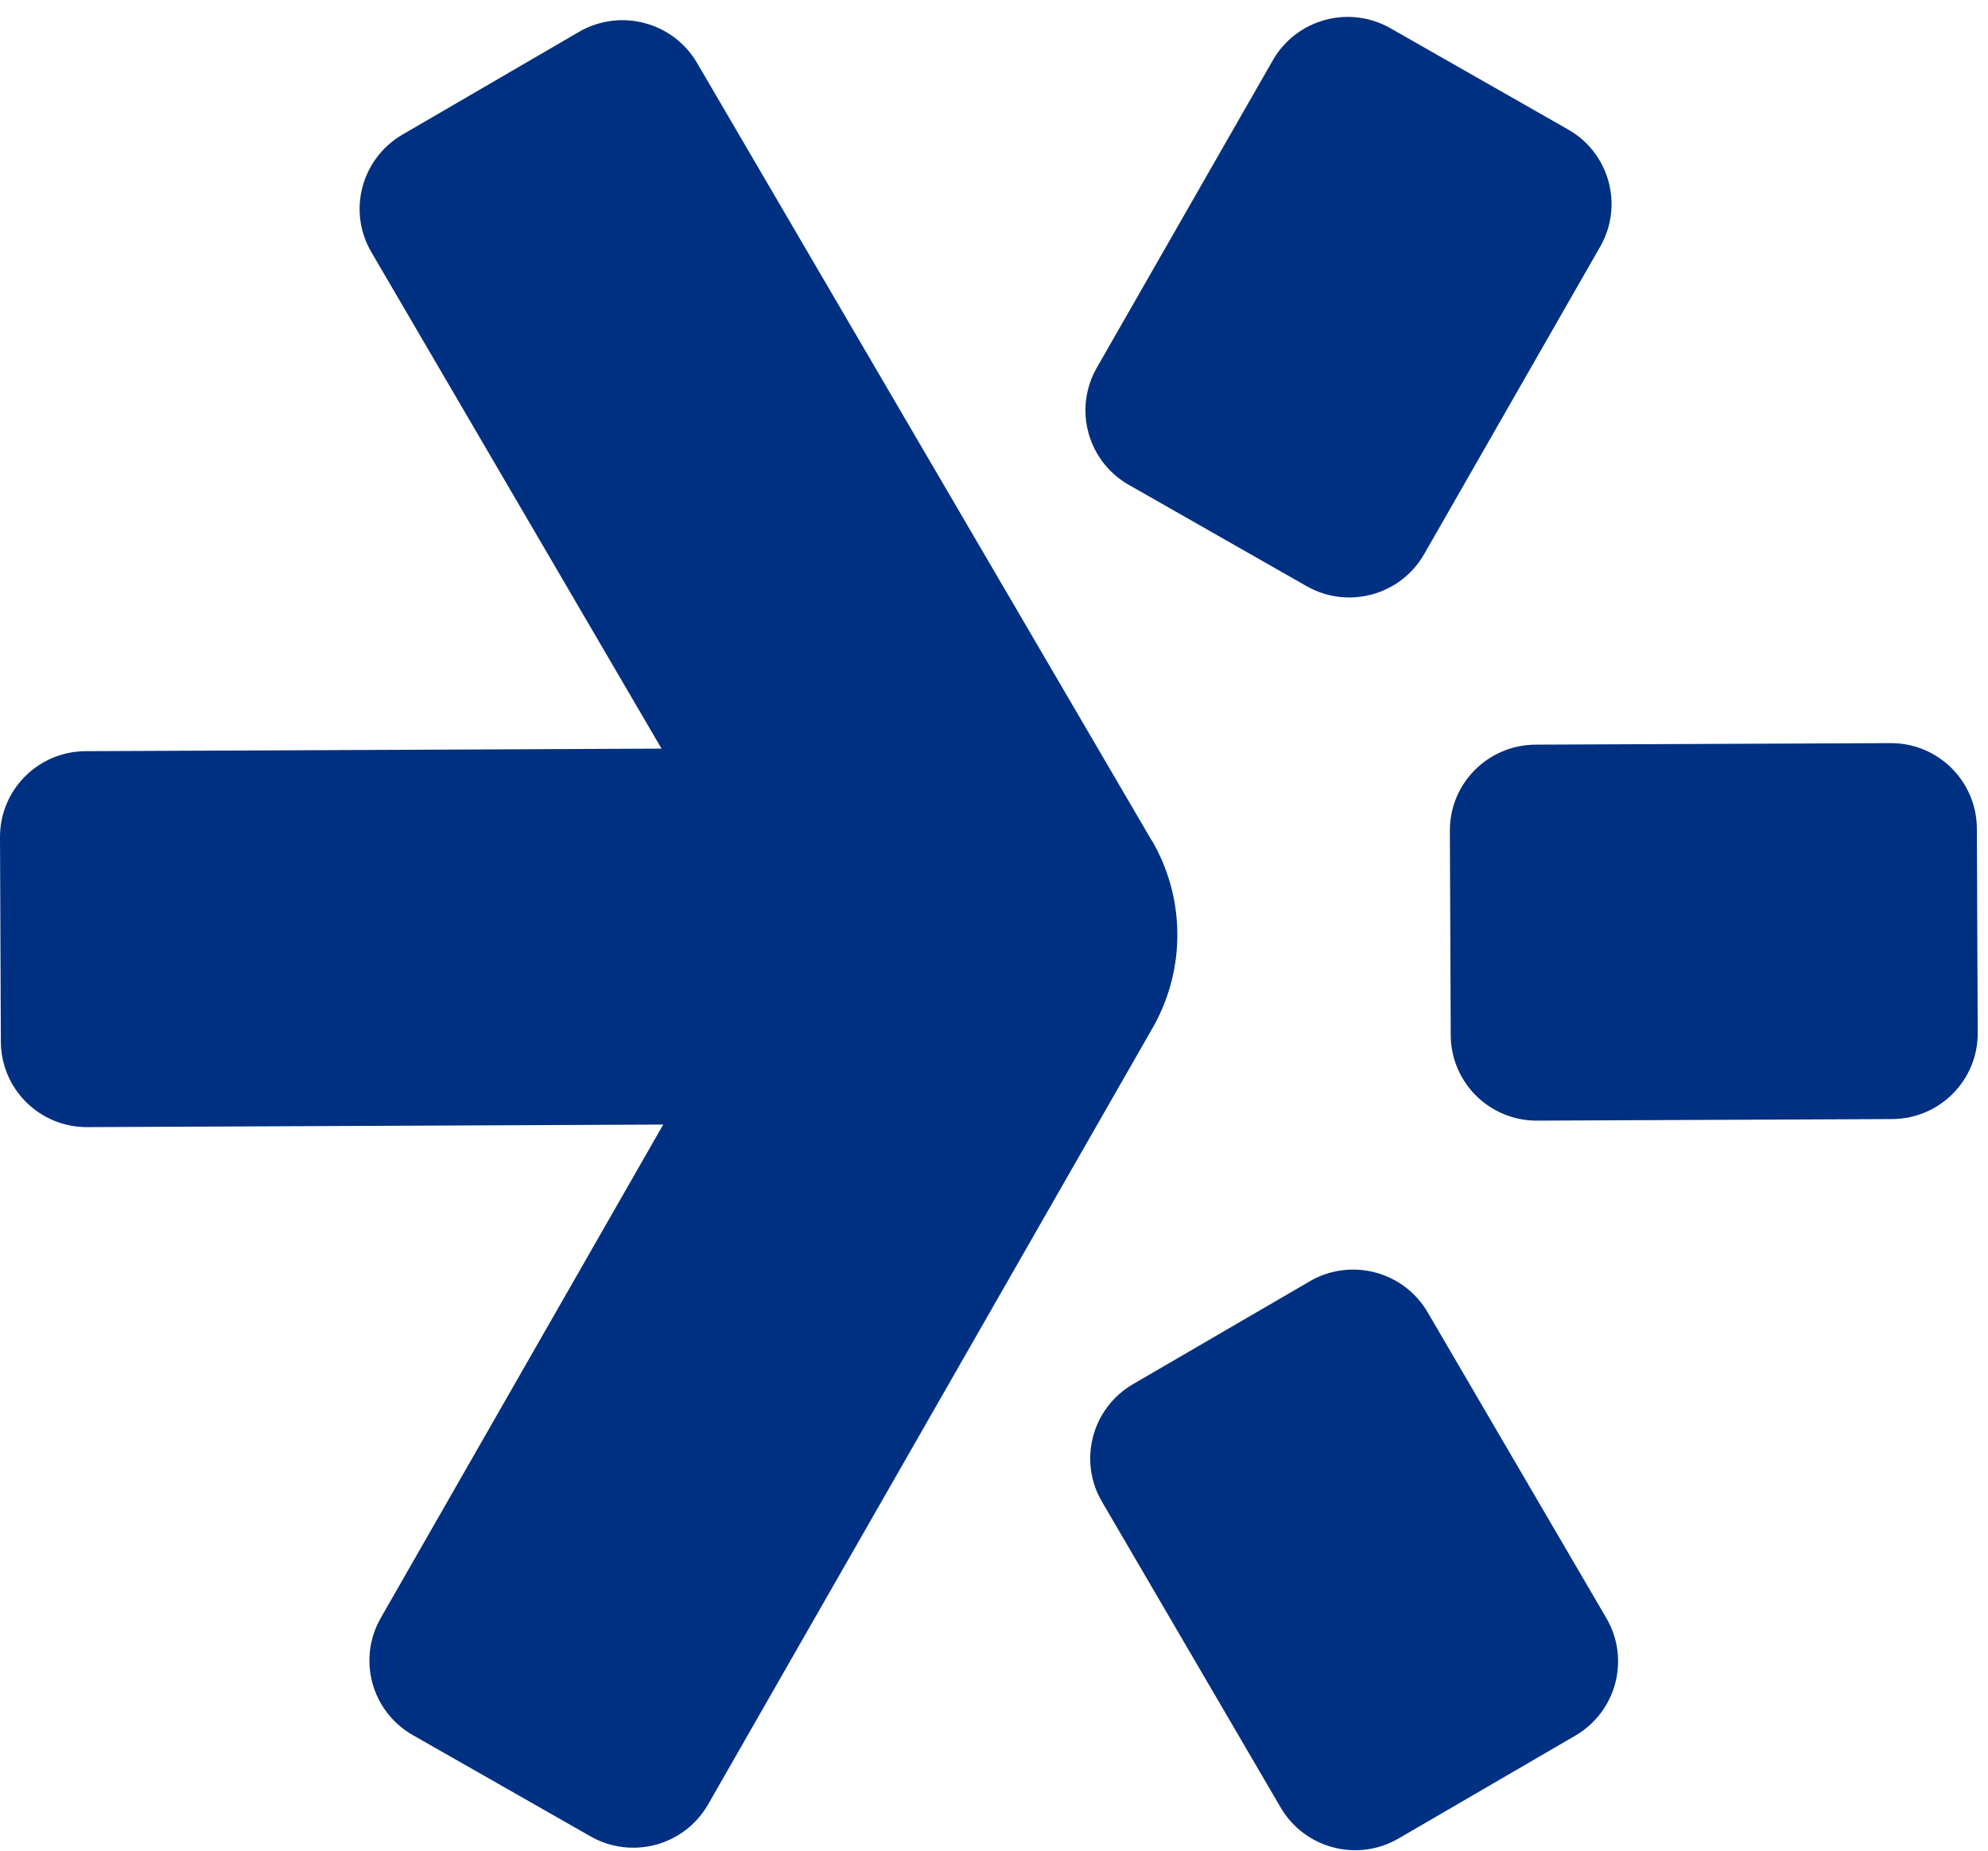 <svg xmlns="http://www.w3.org/2000/svg" width="116" height="108" viewBox="0 0 116 108" fill="none"><path d="M67.2 49.047L40.67 3.667C39.27 1.277 36.19 0.467 33.79 1.857L23.48 7.857C21.08 9.257 20.27 12.326 21.67 14.716L38.6 43.687L5 43.837C2.22 43.846 -0.02 46.106 0 48.877L0.05 60.786C0.06 63.556 2.32 65.796 5.1 65.776L38.7 65.626L22.22 94.416C20.84 96.826 21.68 99.886 24.09 101.257L34.46 107.167C36.87 108.537 39.94 107.707 41.32 105.297L67.25 59.996C69.2 56.596 69.18 52.407 67.2 49.026V49.047Z" fill="#003081"></path><path d="M65.87 28.297L76.24 34.206C78.65 35.577 81.72 34.746 83.1 32.337L93.37 14.396C94.75 11.986 93.91 8.927 91.5 7.557L81.13 1.647C78.72 0.277 75.65 1.107 74.27 3.517L64 21.456C62.62 23.866 63.46 26.927 65.87 28.297Z" fill="#003081"></path><path d="M83.3 76.576C81.9 74.186 78.82 73.376 76.42 74.776L66.11 80.776C63.71 82.177 62.9 85.246 64.3 87.636L74.73 105.487C76.13 107.877 79.21 108.687 81.61 107.287L91.92 101.287C94.32 99.886 95.13 96.817 93.73 94.427L83.3 76.576Z" fill="#003081"></path><path d="M115.35 48.356C115.34 45.587 113.08 43.346 110.3 43.367L89.6 43.456C86.82 43.467 84.58 45.727 84.6 48.496L84.65 60.407C84.66 63.176 86.92 65.416 89.7 65.397L110.4 65.306C113.18 65.296 115.42 63.036 115.4 60.267L115.35 48.356Z" fill="#003081"></path></svg>